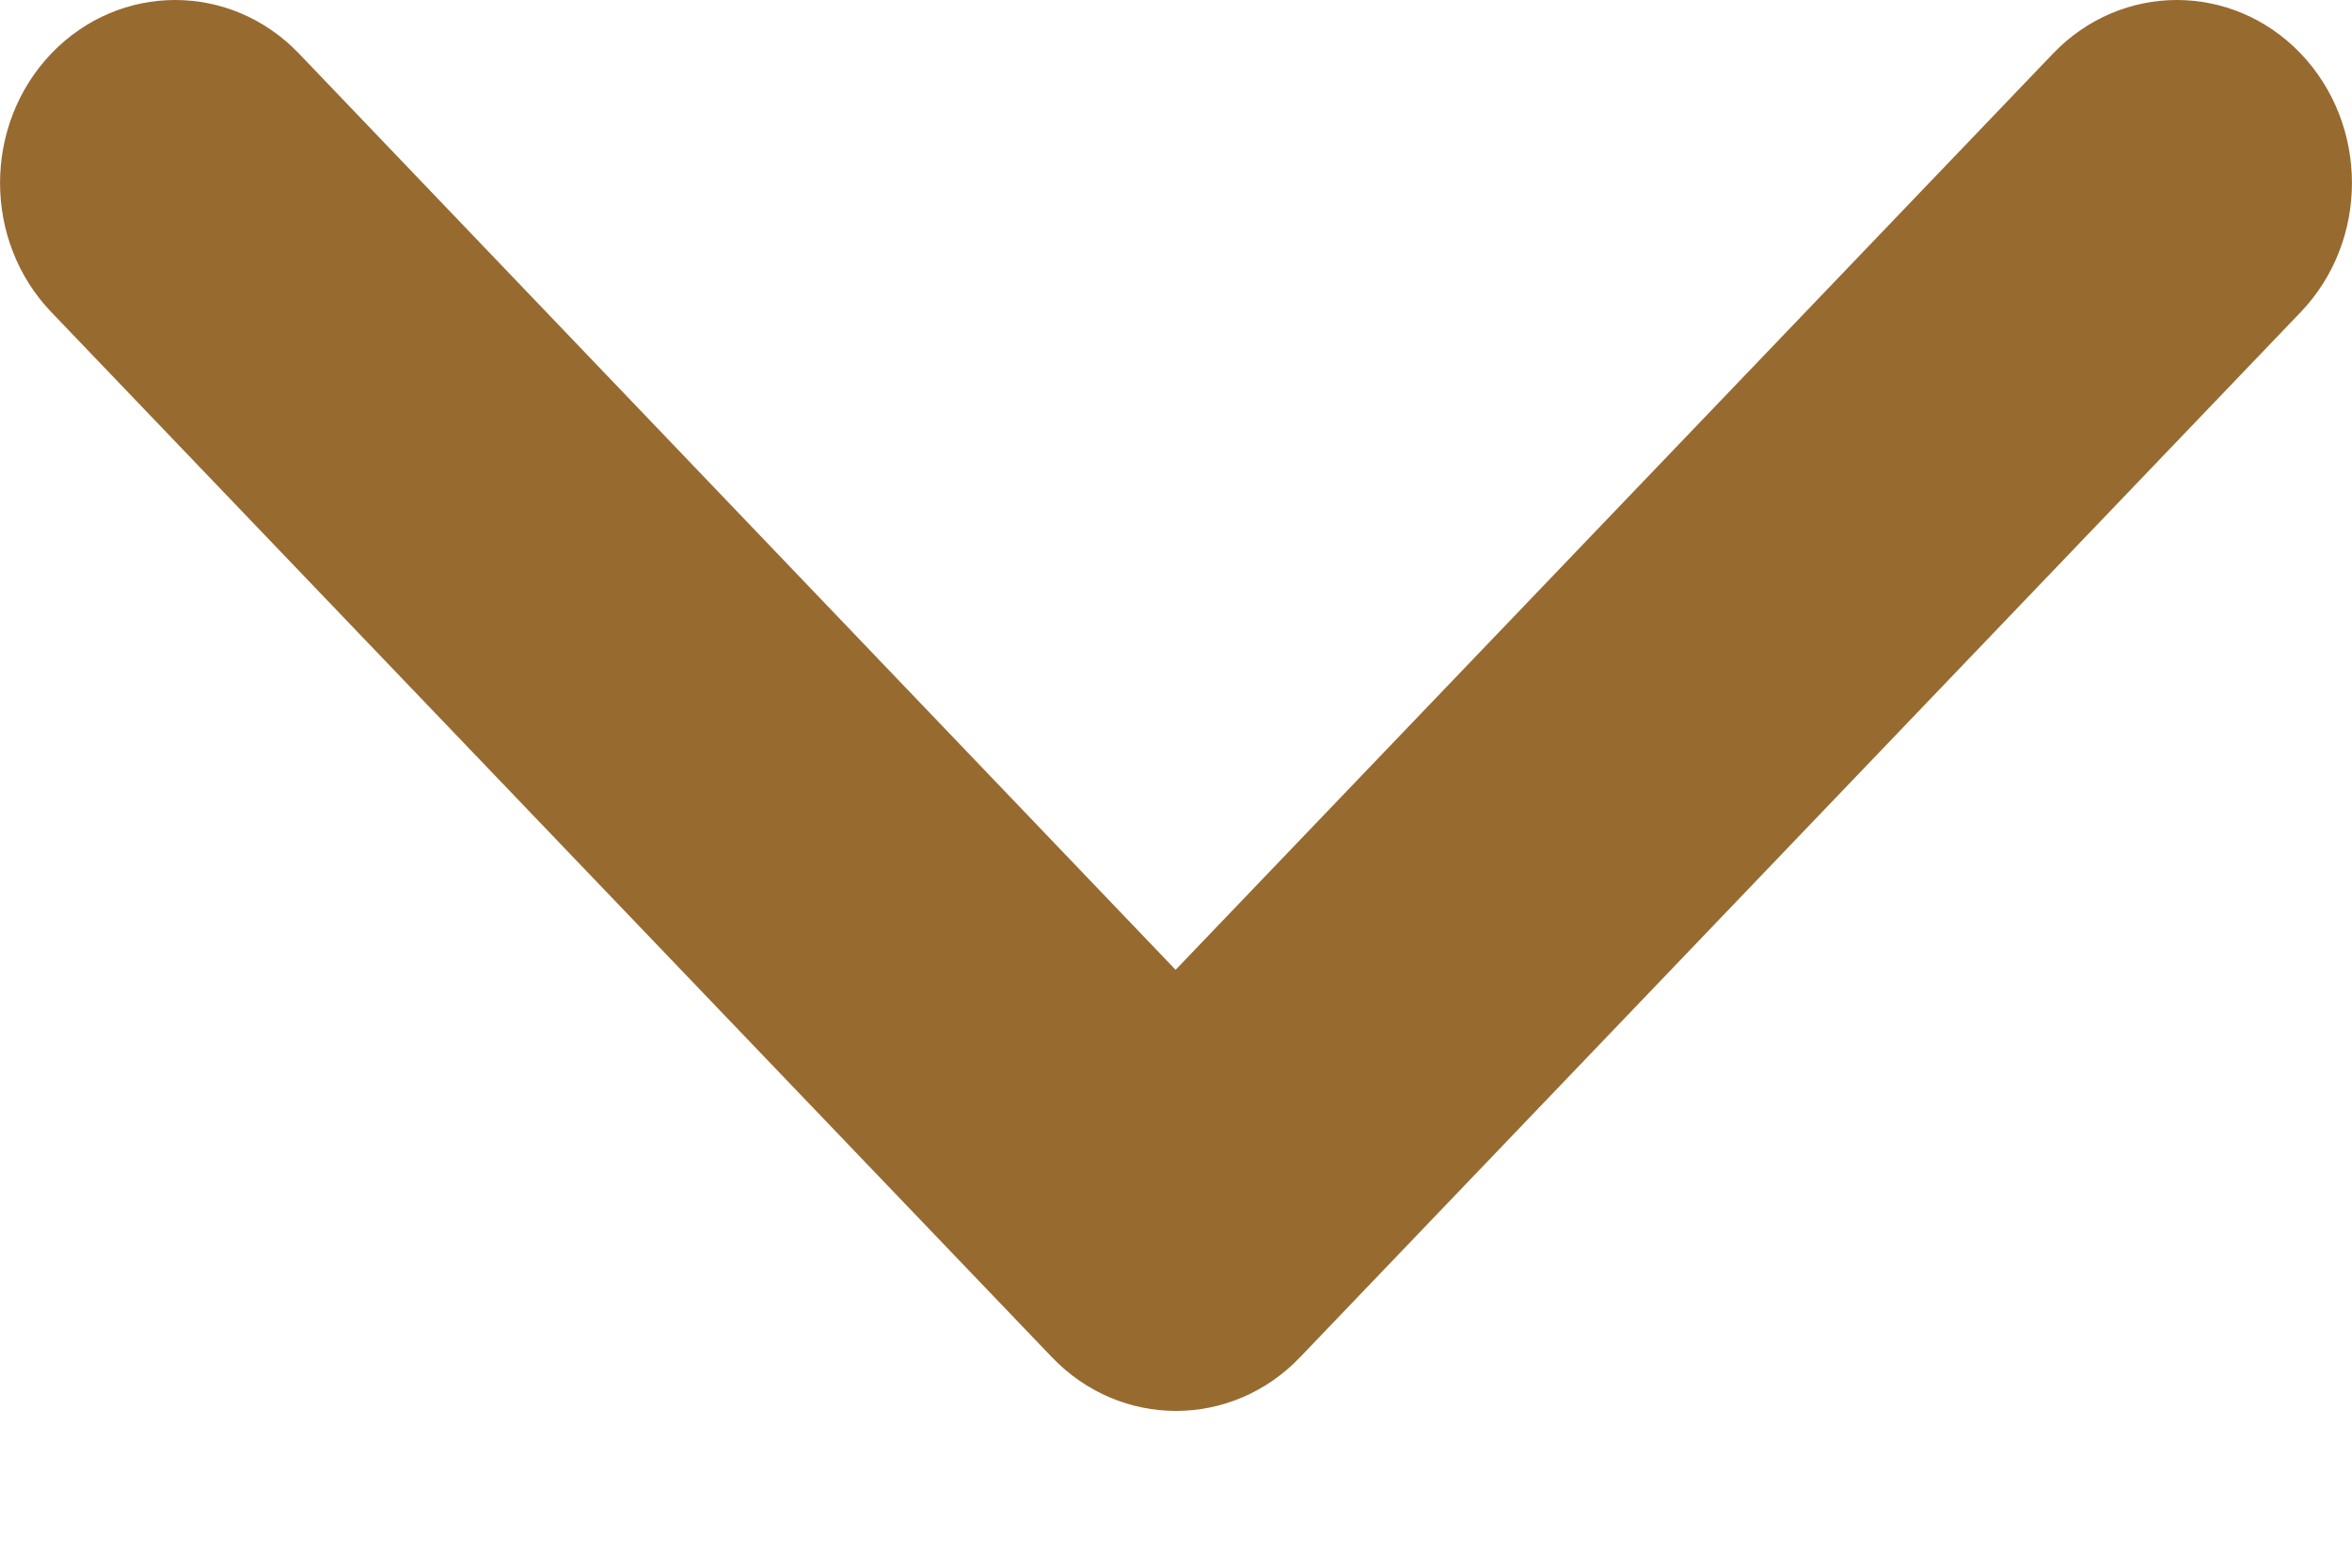 <svg width="12" height="8" viewBox="0 0 12 8" fill="none" xmlns="http://www.w3.org/2000/svg">
<path fill-rule="evenodd" clip-rule="evenodd" d="M1.525 0.273C1.176 -0.091 0.611 -0.091 0.262 0.273C-0.087 0.638 -0.087 1.229 0.262 1.593L5.368 6.927C5.717 7.291 6.283 7.291 6.632 6.927L11.738 1.593C12.087 1.229 12.087 0.638 11.738 0.273C11.389 -0.091 10.824 -0.091 10.475 0.273L5.998 4.949L1.525 0.273Z" fill="#976A30"/>
</svg>
